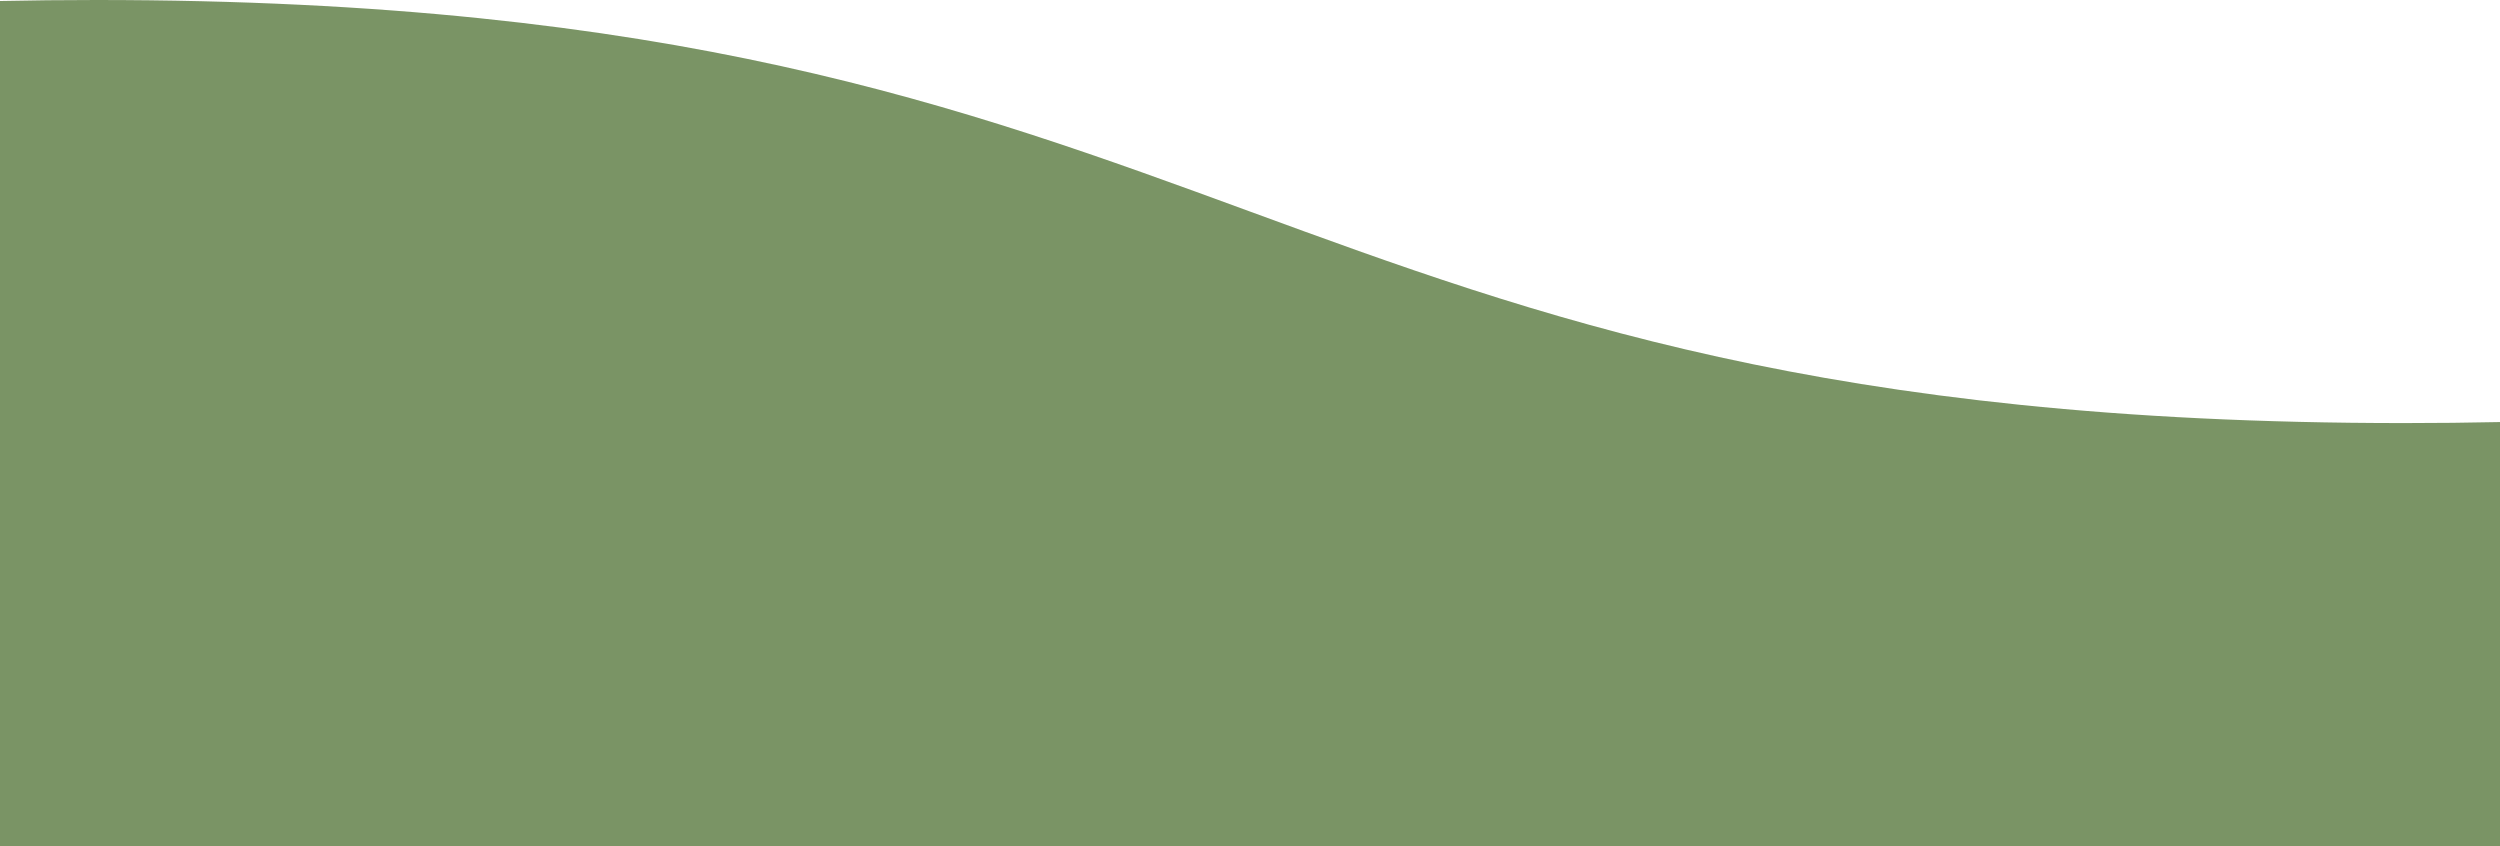<?xml version="1.0" encoding="UTF-8"?> <svg xmlns="http://www.w3.org/2000/svg" width="1300" height="440" viewBox="0 0 1300 440" fill="none"> <g clip-path="url(#clip0_362_75)"> <path d="M1300 440H0V0.529C16.196 0.18 32.854 0 50.003 0C650 0 650 220 1250 220C1267.15 220 1283.8 219.82 1300 219.471V440Z" fill="#7A9465"></path> </g> <defs> <clipPath id="clip0_362_75"> <rect width="1300" height="440" fill="white" transform="matrix(-1 0 0 1 1300 0)"></rect> </clipPath> </defs> </svg> 